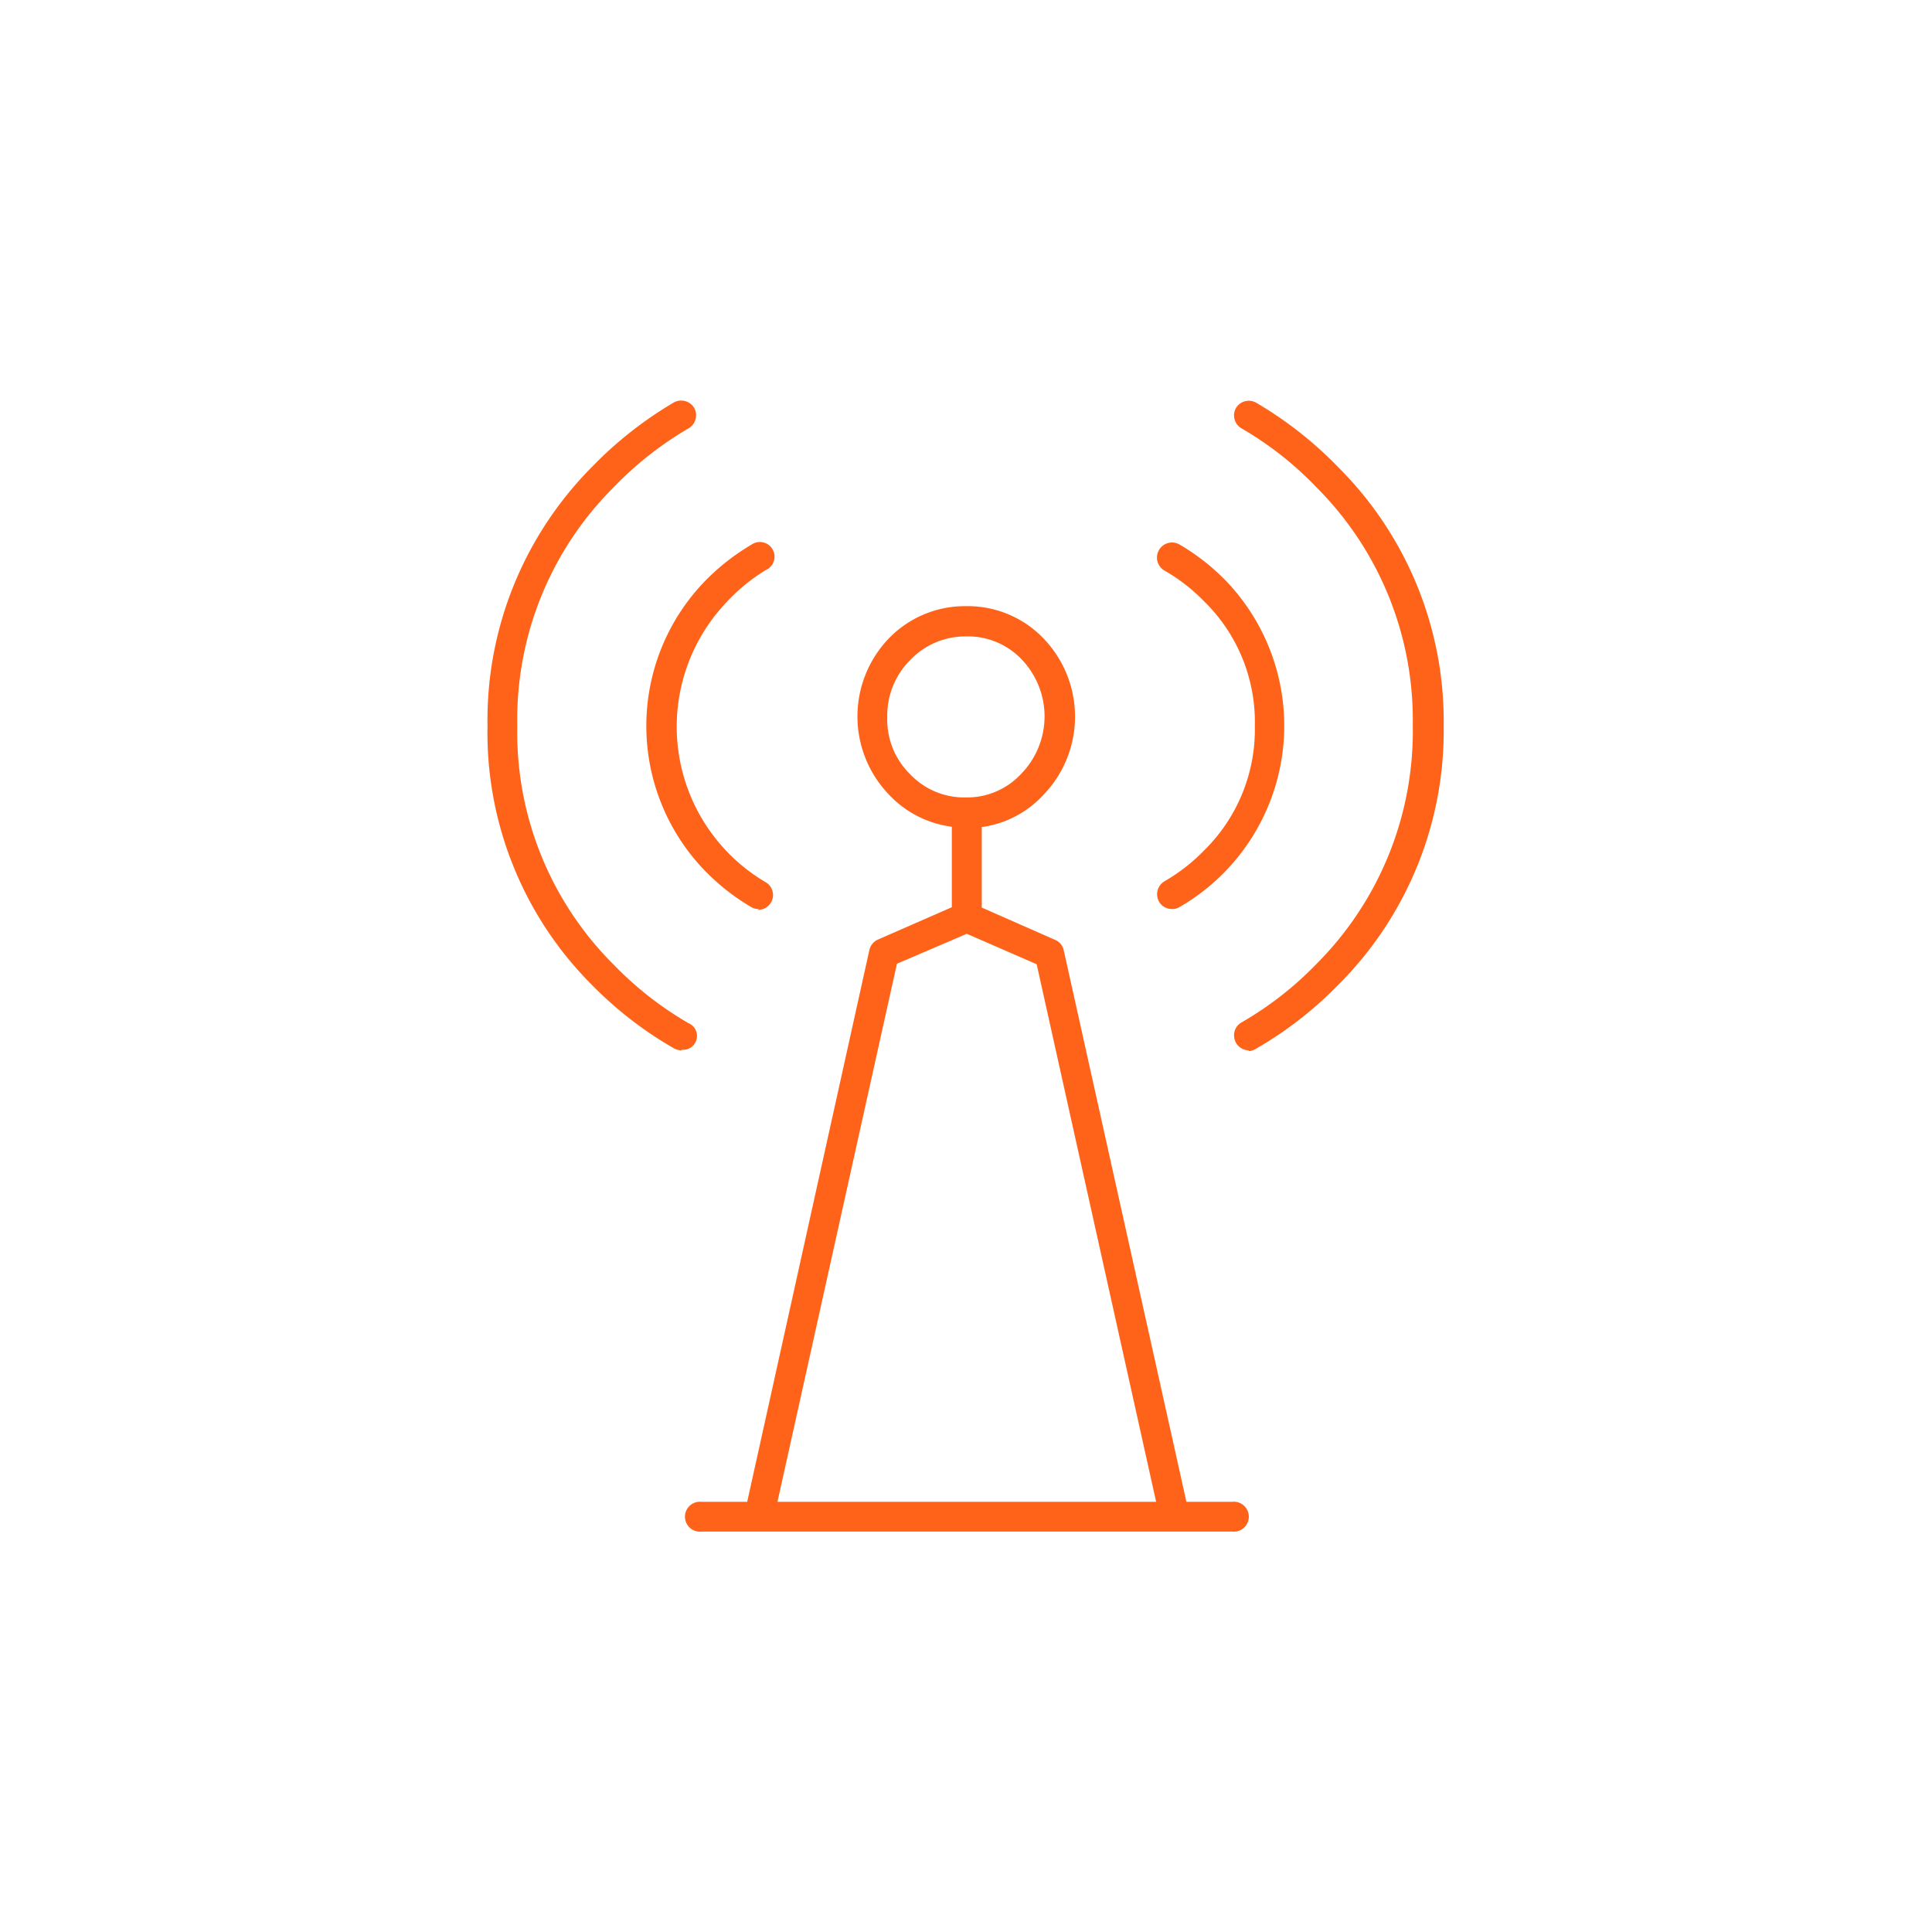 <svg viewBox="0 0 120 120" xmlns="http://www.w3.org/2000/svg"><path d="m76.57 95.13h-33a.93.93 0 1 1 0-1.85h2.84l7.59-34.28a.93.93 0 0 1 .55-.65l4.57-2v-5a6.48 6.48 0 0 1 -3.91-2 7 7 0 0 1 0-9.7 6.57 6.57 0 0 1 4.81-2 6.51 6.51 0 0 1 4.79 2 7 7 0 0 1 0 9.72 6.37 6.37 0 0 1 -3.83 2v5l4.54 2a.9.9 0 0 1 .55.65l7.62 34.26h2.85a.93.93 0 1 1 0 1.85zm-28.28-1.85h23.52l-7.42-33.39-4.34-1.89-4.34 1.86zm11.71-53.75a4.72 4.72 0 0 0 -3.47 1.47 4.88 4.88 0 0 0 -1.42 3.56 4.75 4.75 0 0 0 1.43 3.54 4.63 4.63 0 0 0 3.46 1.43 4.57 4.57 0 0 0 3.44-1.48 5.11 5.11 0 0 0 0-7.11 4.59 4.59 0 0 0 -3.44-1.41zm-17.66 25.71a1.09 1.09 0 0 1 -.47-.12 23.5 23.5 0 0 1 -5.1-3.94 22.15 22.15 0 0 1 -6.49-16.09 22.3 22.3 0 0 1 6.49-16.09 24 24 0 0 1 5.08-4 .94.94 0 0 1 1.27.34.94.94 0 0 1 -.36 1.27 21.43 21.43 0 0 0 -4.63 3.64 20.36 20.36 0 0 0 -6 14.84 20.36 20.36 0 0 0 6 14.84 21.34 21.34 0 0 0 4.63 3.62.86.86 0 0 1 -.42 1.65zm35.24 0a.93.93 0 0 1 -.93-.92.91.91 0 0 1 .47-.82 21.06 21.06 0 0 0 4.63-3.61 20.46 20.46 0 0 0 6-14.84 20.43 20.43 0 0 0 -6-14.8 21 21 0 0 0 -4.63-3.64.93.93 0 0 1 -.35-1.27.93.93 0 0 1 1.23-.34 23.83 23.83 0 0 1 5.1 4 22.27 22.27 0 0 1 6.57 16.1 22.26 22.26 0 0 1 -6.57 16.09 23.22 23.22 0 0 1 -5.06 3.93 1 1 0 0 1 -.5.17zm-4.78-8.78a.91.91 0 0 1 -.93-.92.94.94 0 0 1 .47-.81 11.17 11.17 0 0 0 2.46-1.92 10.53 10.53 0 0 0 3.14-7.72 10.48 10.48 0 0 0 -3.14-7.73 11.23 11.23 0 0 0 -2.47-1.92.93.93 0 0 1 .93-1.62 13.53 13.53 0 0 1 2.87 2.24 13 13 0 0 1 -2.87 20.28.83.83 0 0 1 -.46.12zm-25.68 0a.83.83 0 0 1 -.46-.12 13.59 13.59 0 0 1 -2.84-2.22 12.93 12.93 0 0 1 0-18.06 13.86 13.86 0 0 1 2.87-2.24.91.91 0 1 1 .87 1.59 11.49 11.49 0 0 0 -2.44 2 11.21 11.21 0 0 0 2.41 17.37.92.92 0 0 1 -.45 1.73z" fill="#ff6319"/></svg>